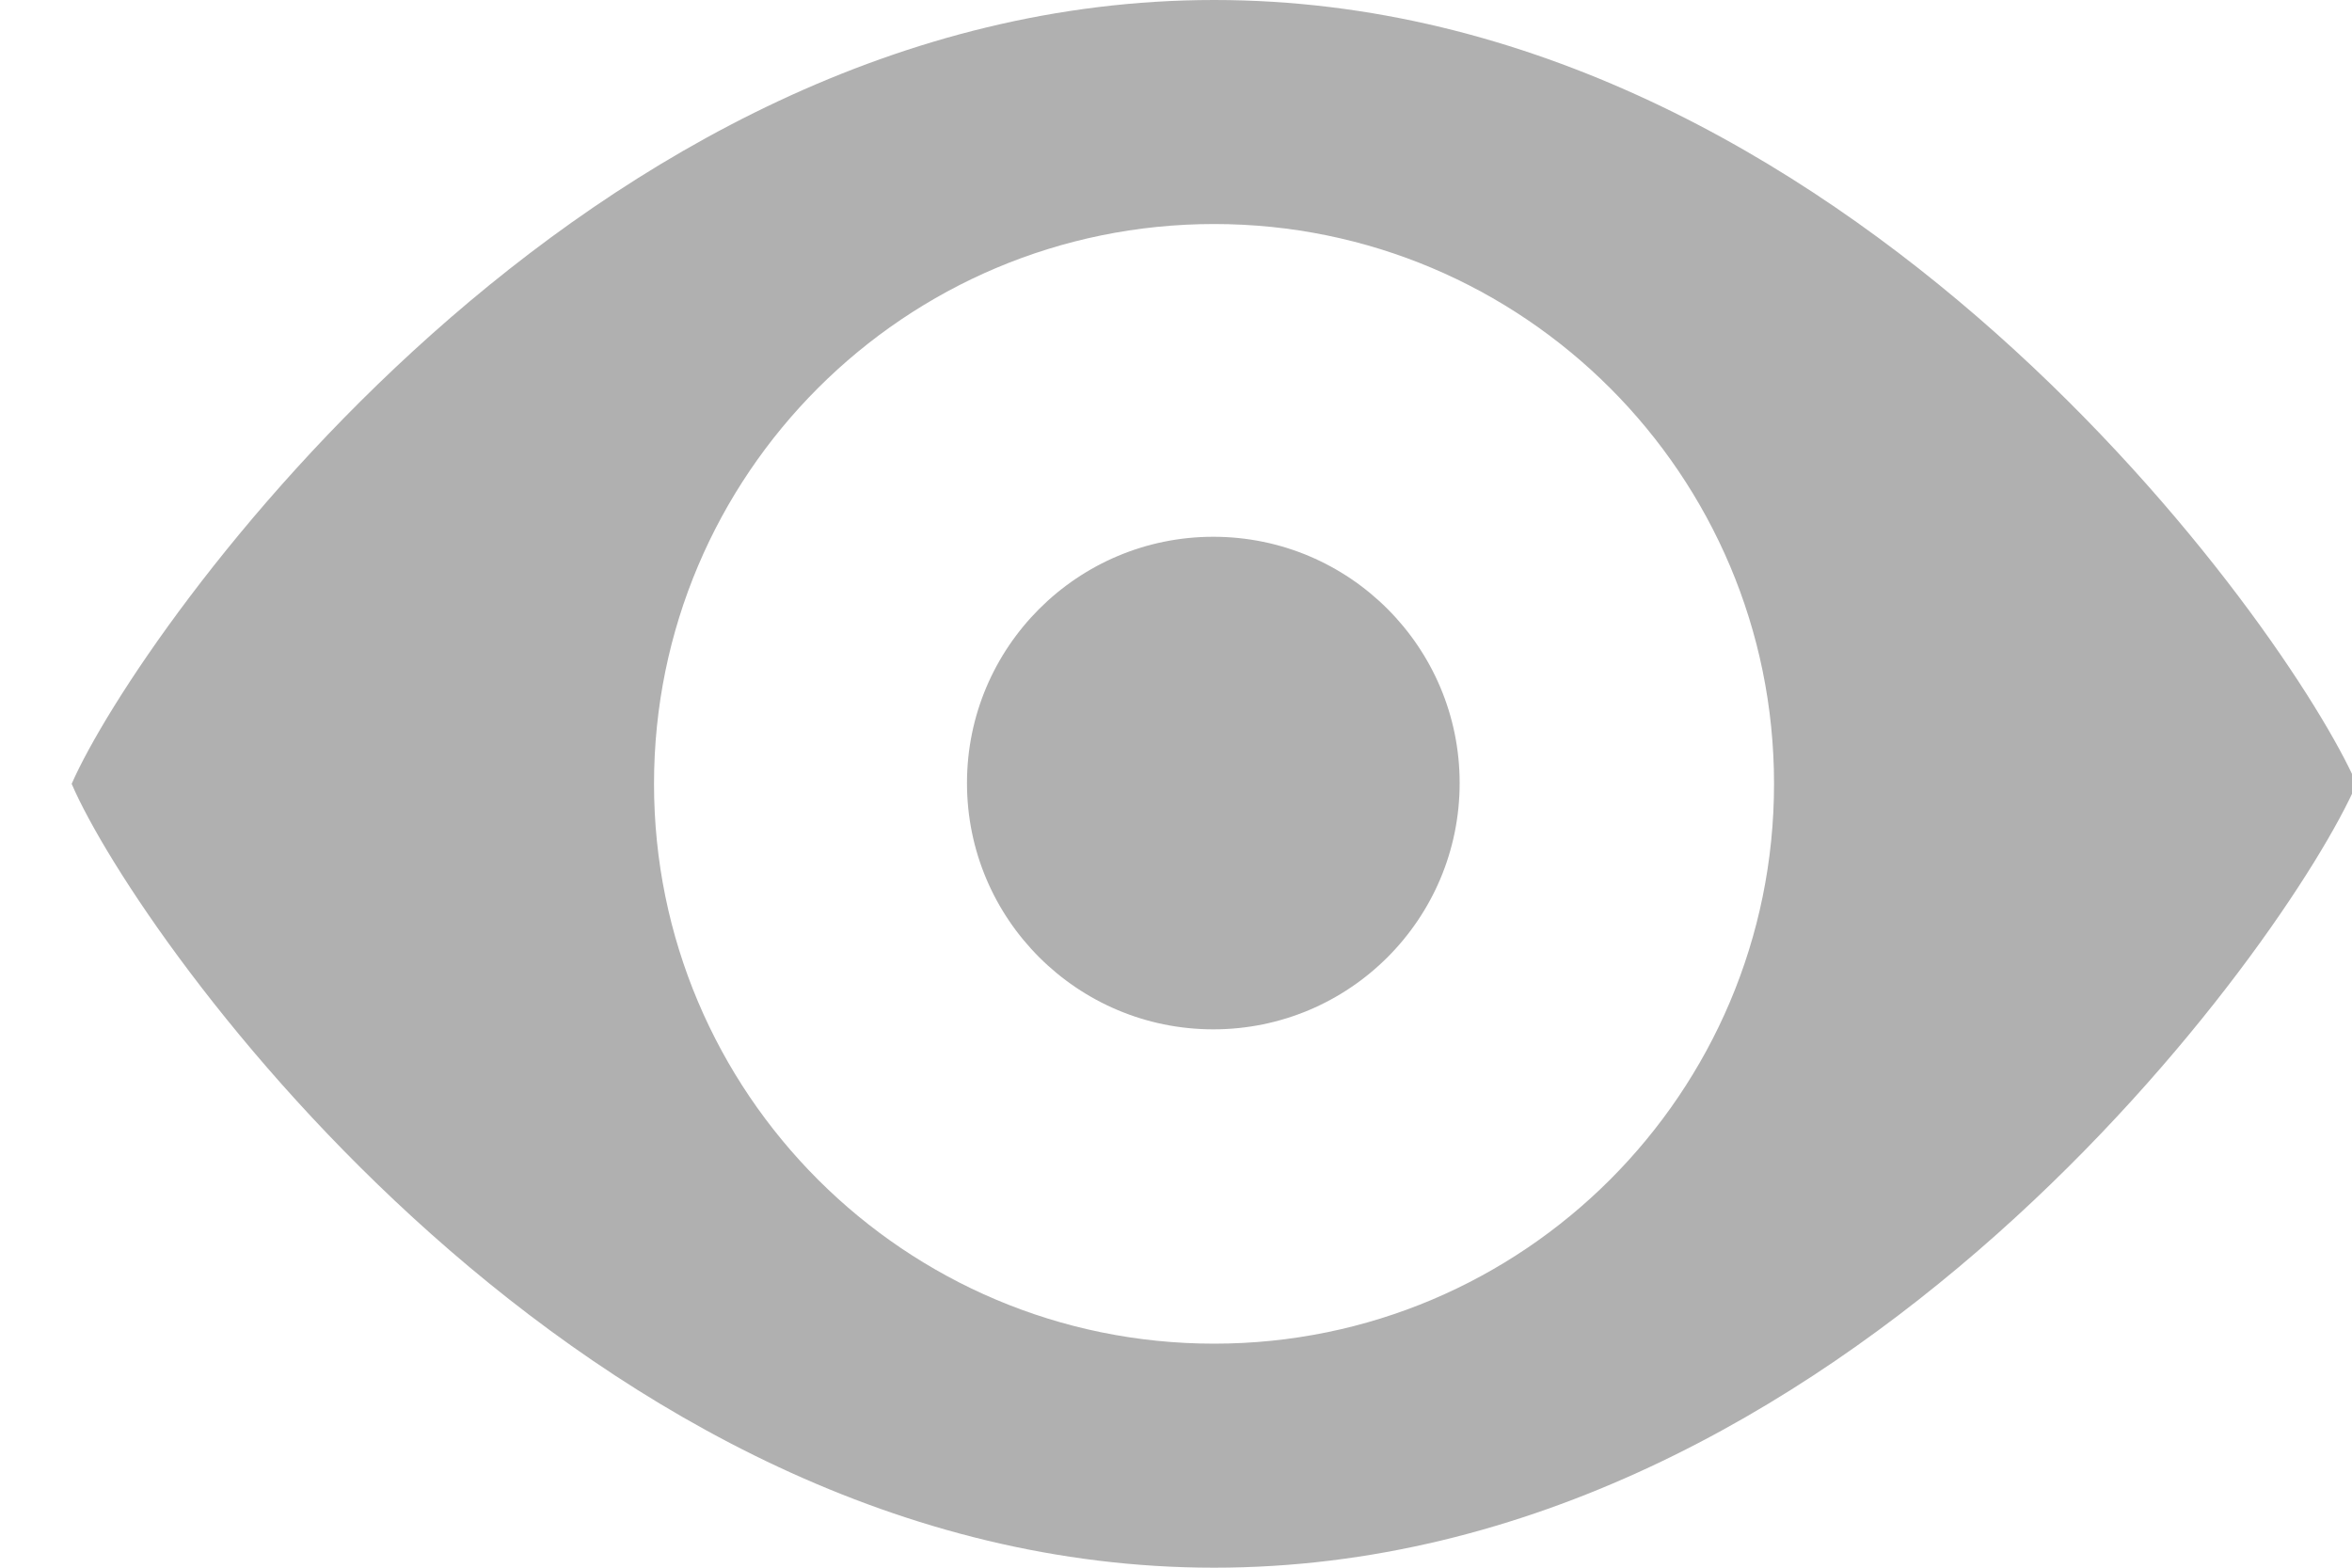<?xml version="1.0" encoding="UTF-8" standalone="no"?>
<svg width="15px" height="10px" viewBox="0 0 15 10" version="1.1" xmlns="http://www.w3.org/2000/svg" xmlns:xlink="http://www.w3.org/1999/xlink">
    <!-- Generator: Sketch 41 (35326) - http://www.bohemiancoding.com/sketch -->
    <title>Combined Shape</title>
    <desc>Created with Sketch.</desc>
    <defs></defs>
    <g id="Page-1" stroke="none" stroke-width="1" fill="none" fill-rule="evenodd">
        <g id="v2-12" transform="translate(-275, -227)" fill="#B0B0B0">
            <path d="M282.743,237 C286.767,237 289.596,233 290.029,232 C289.596,231.009 286.767,227 282.743,227 C278.719,227 275.887,231.021 275.457,232 C275.887,232.997 278.719,237 282.743,237 Z M282.743,235.571 C284.715,235.571 286.314,233.972 286.314,232 C286.314,230.028 284.715,228.429 282.743,228.429 C280.77,228.429 279.171,230.028 279.171,232 C279.171,233.972 280.77,235.571 282.743,235.571 Z M282.738,233.566 C283.606,233.566 284.309,232.863 284.309,231.995 C284.309,231.128 283.606,230.424 282.738,230.424 C281.871,230.424 281.167,231.128 281.167,231.995 C281.167,232.863 281.871,233.566 282.738,233.566 Z" id="Combined-Shape"></path>
        </g>
    </g>
</svg>